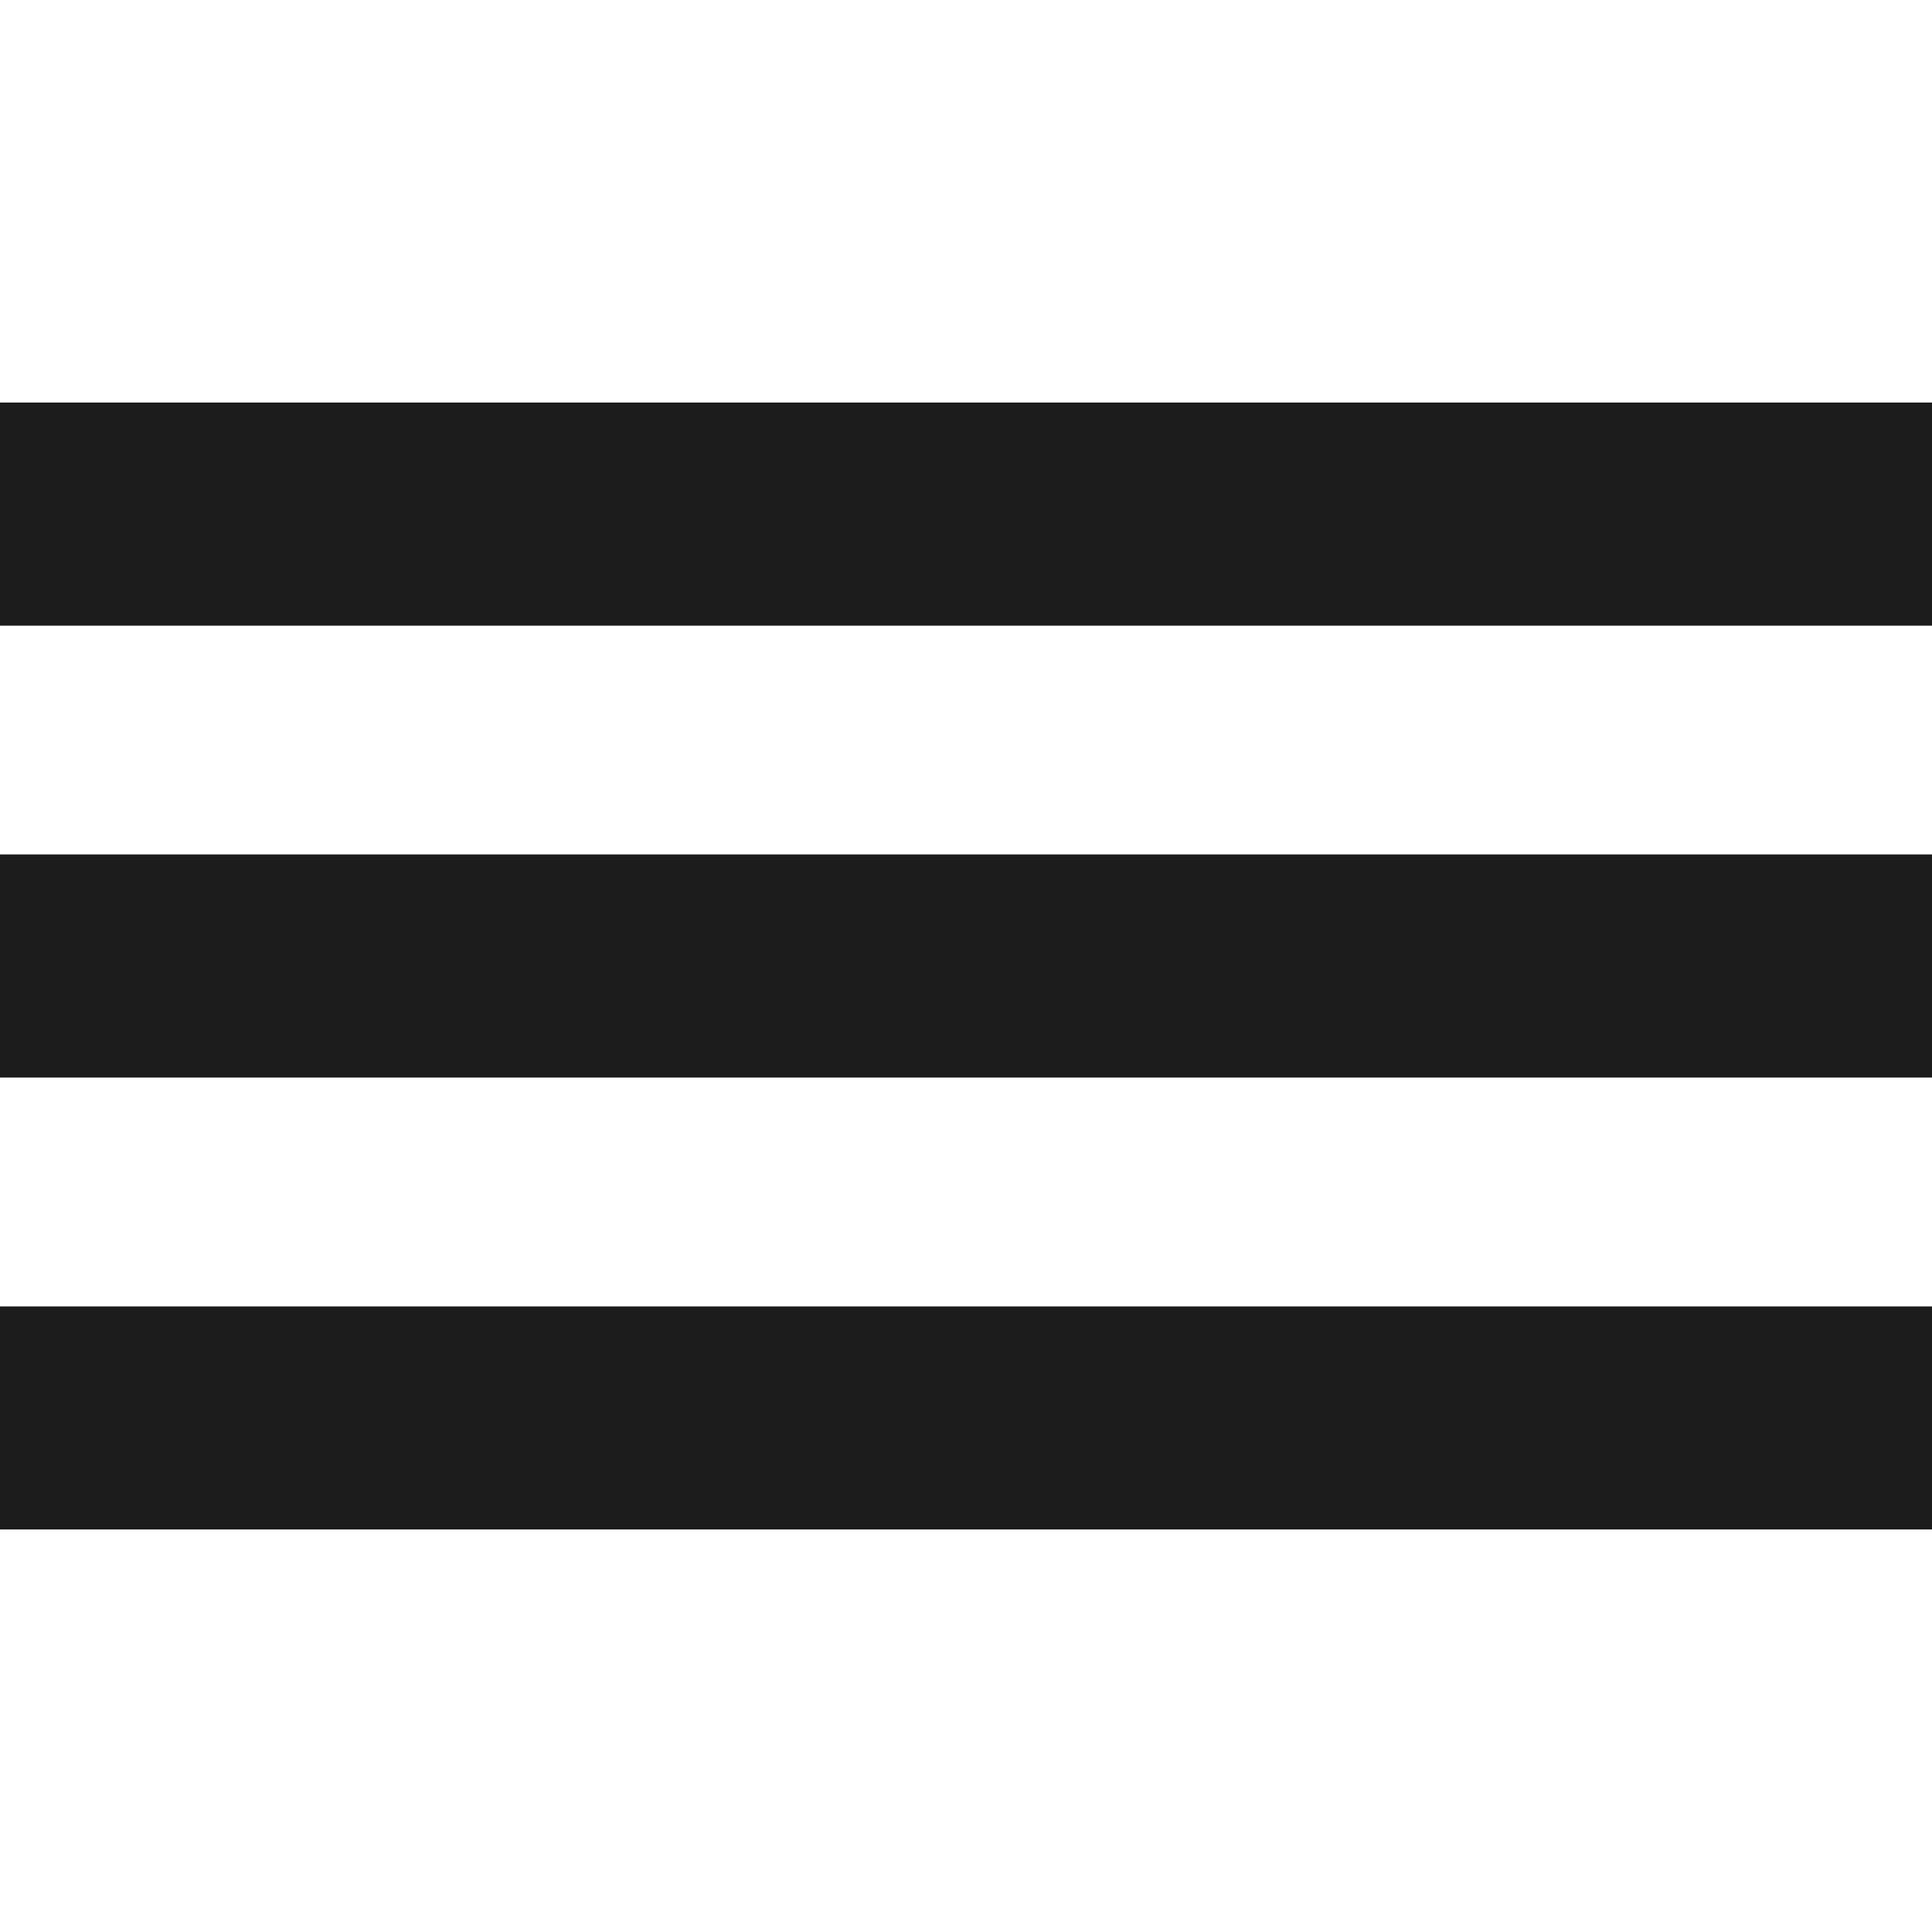 <?xml version="1.0" encoding="UTF-8"?> <svg xmlns="http://www.w3.org/2000/svg" width="20" height="20" viewBox="0 0 20 20" fill="none"><path d="M0 15.833V13.524H20V15.833H0ZM0 11.155V8.845H20V11.155H0ZM0 6.477V4.167H20V6.477H0Z" fill="#1C1C1C"></path></svg> 
